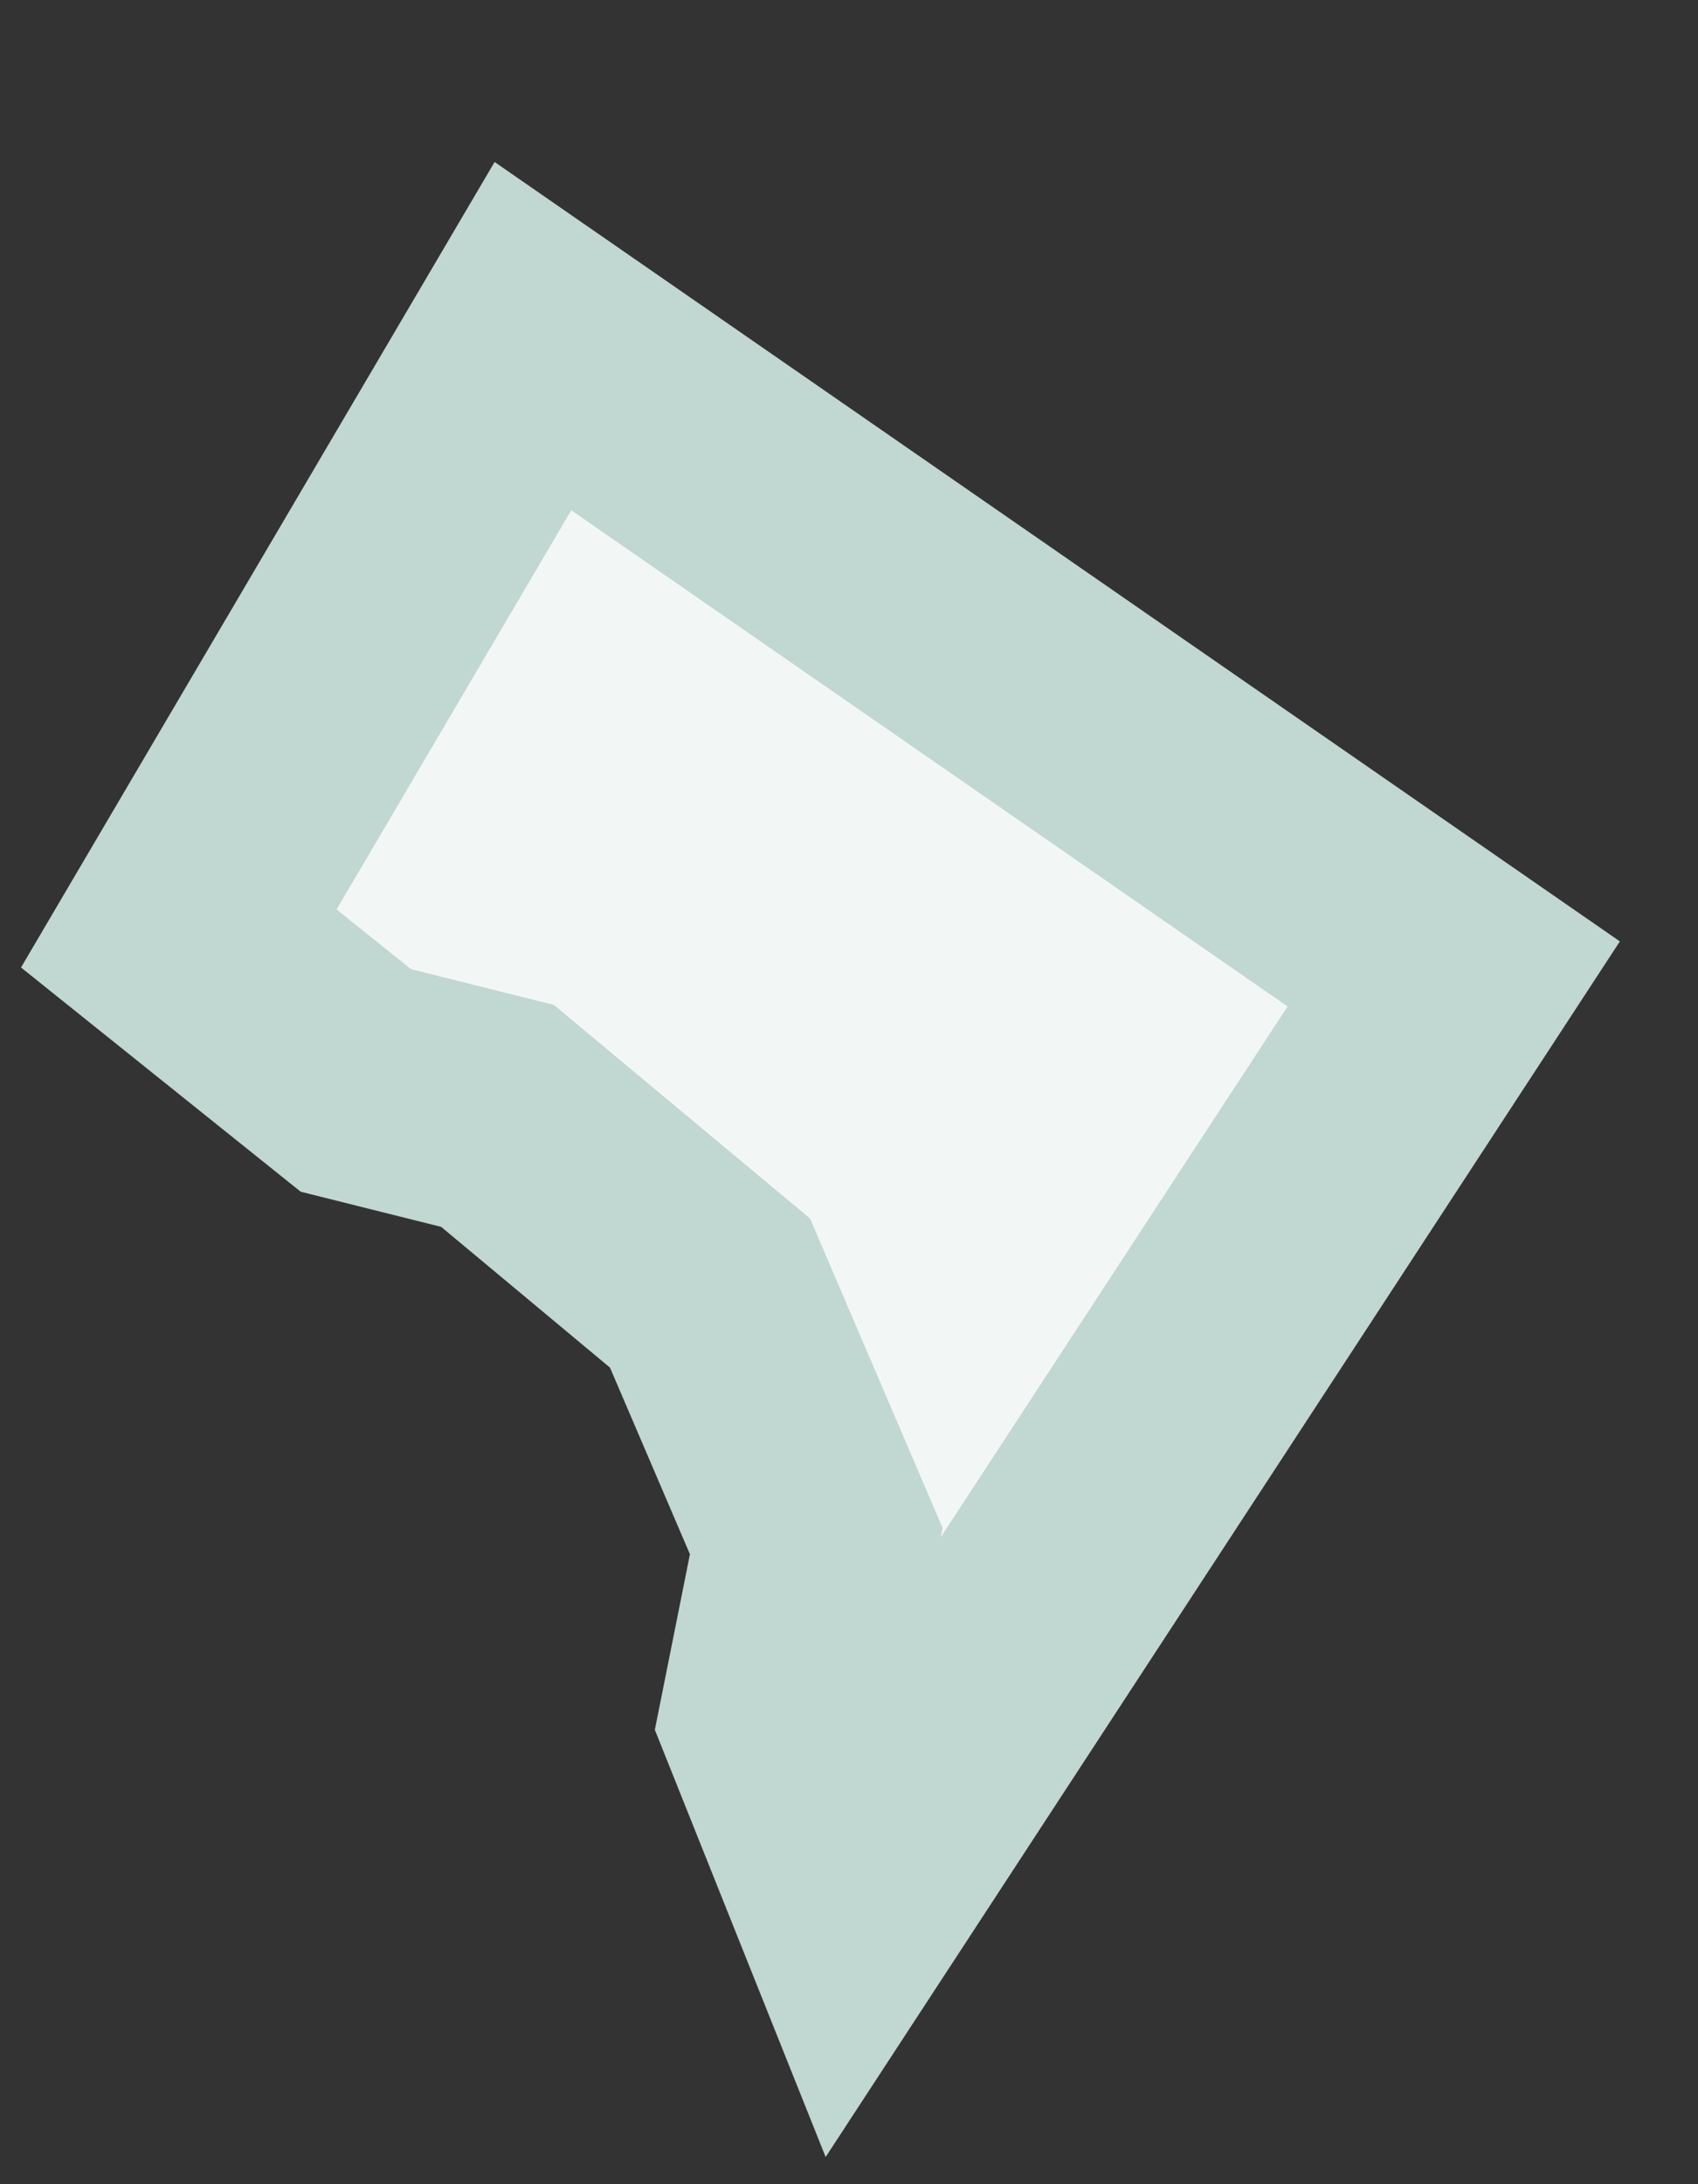 <svg width="7" height="9" viewBox="0 0 7 9" fill="none" xmlns="http://www.w3.org/2000/svg">
<rect x="0" y="0" width="7" height="9" fill="#333333" stroke="none"/>
<path d="M5.993 4.013L2.197 1.385L0.737 3.867L1.467 4.452L2.051 4.598L2.927 5.328L3.365 6.35L3.219 7.08L3.511 7.81L5.993 4.013Z" fill="#F2F6F5" stroke="#C1D7D2"/>
</svg>
